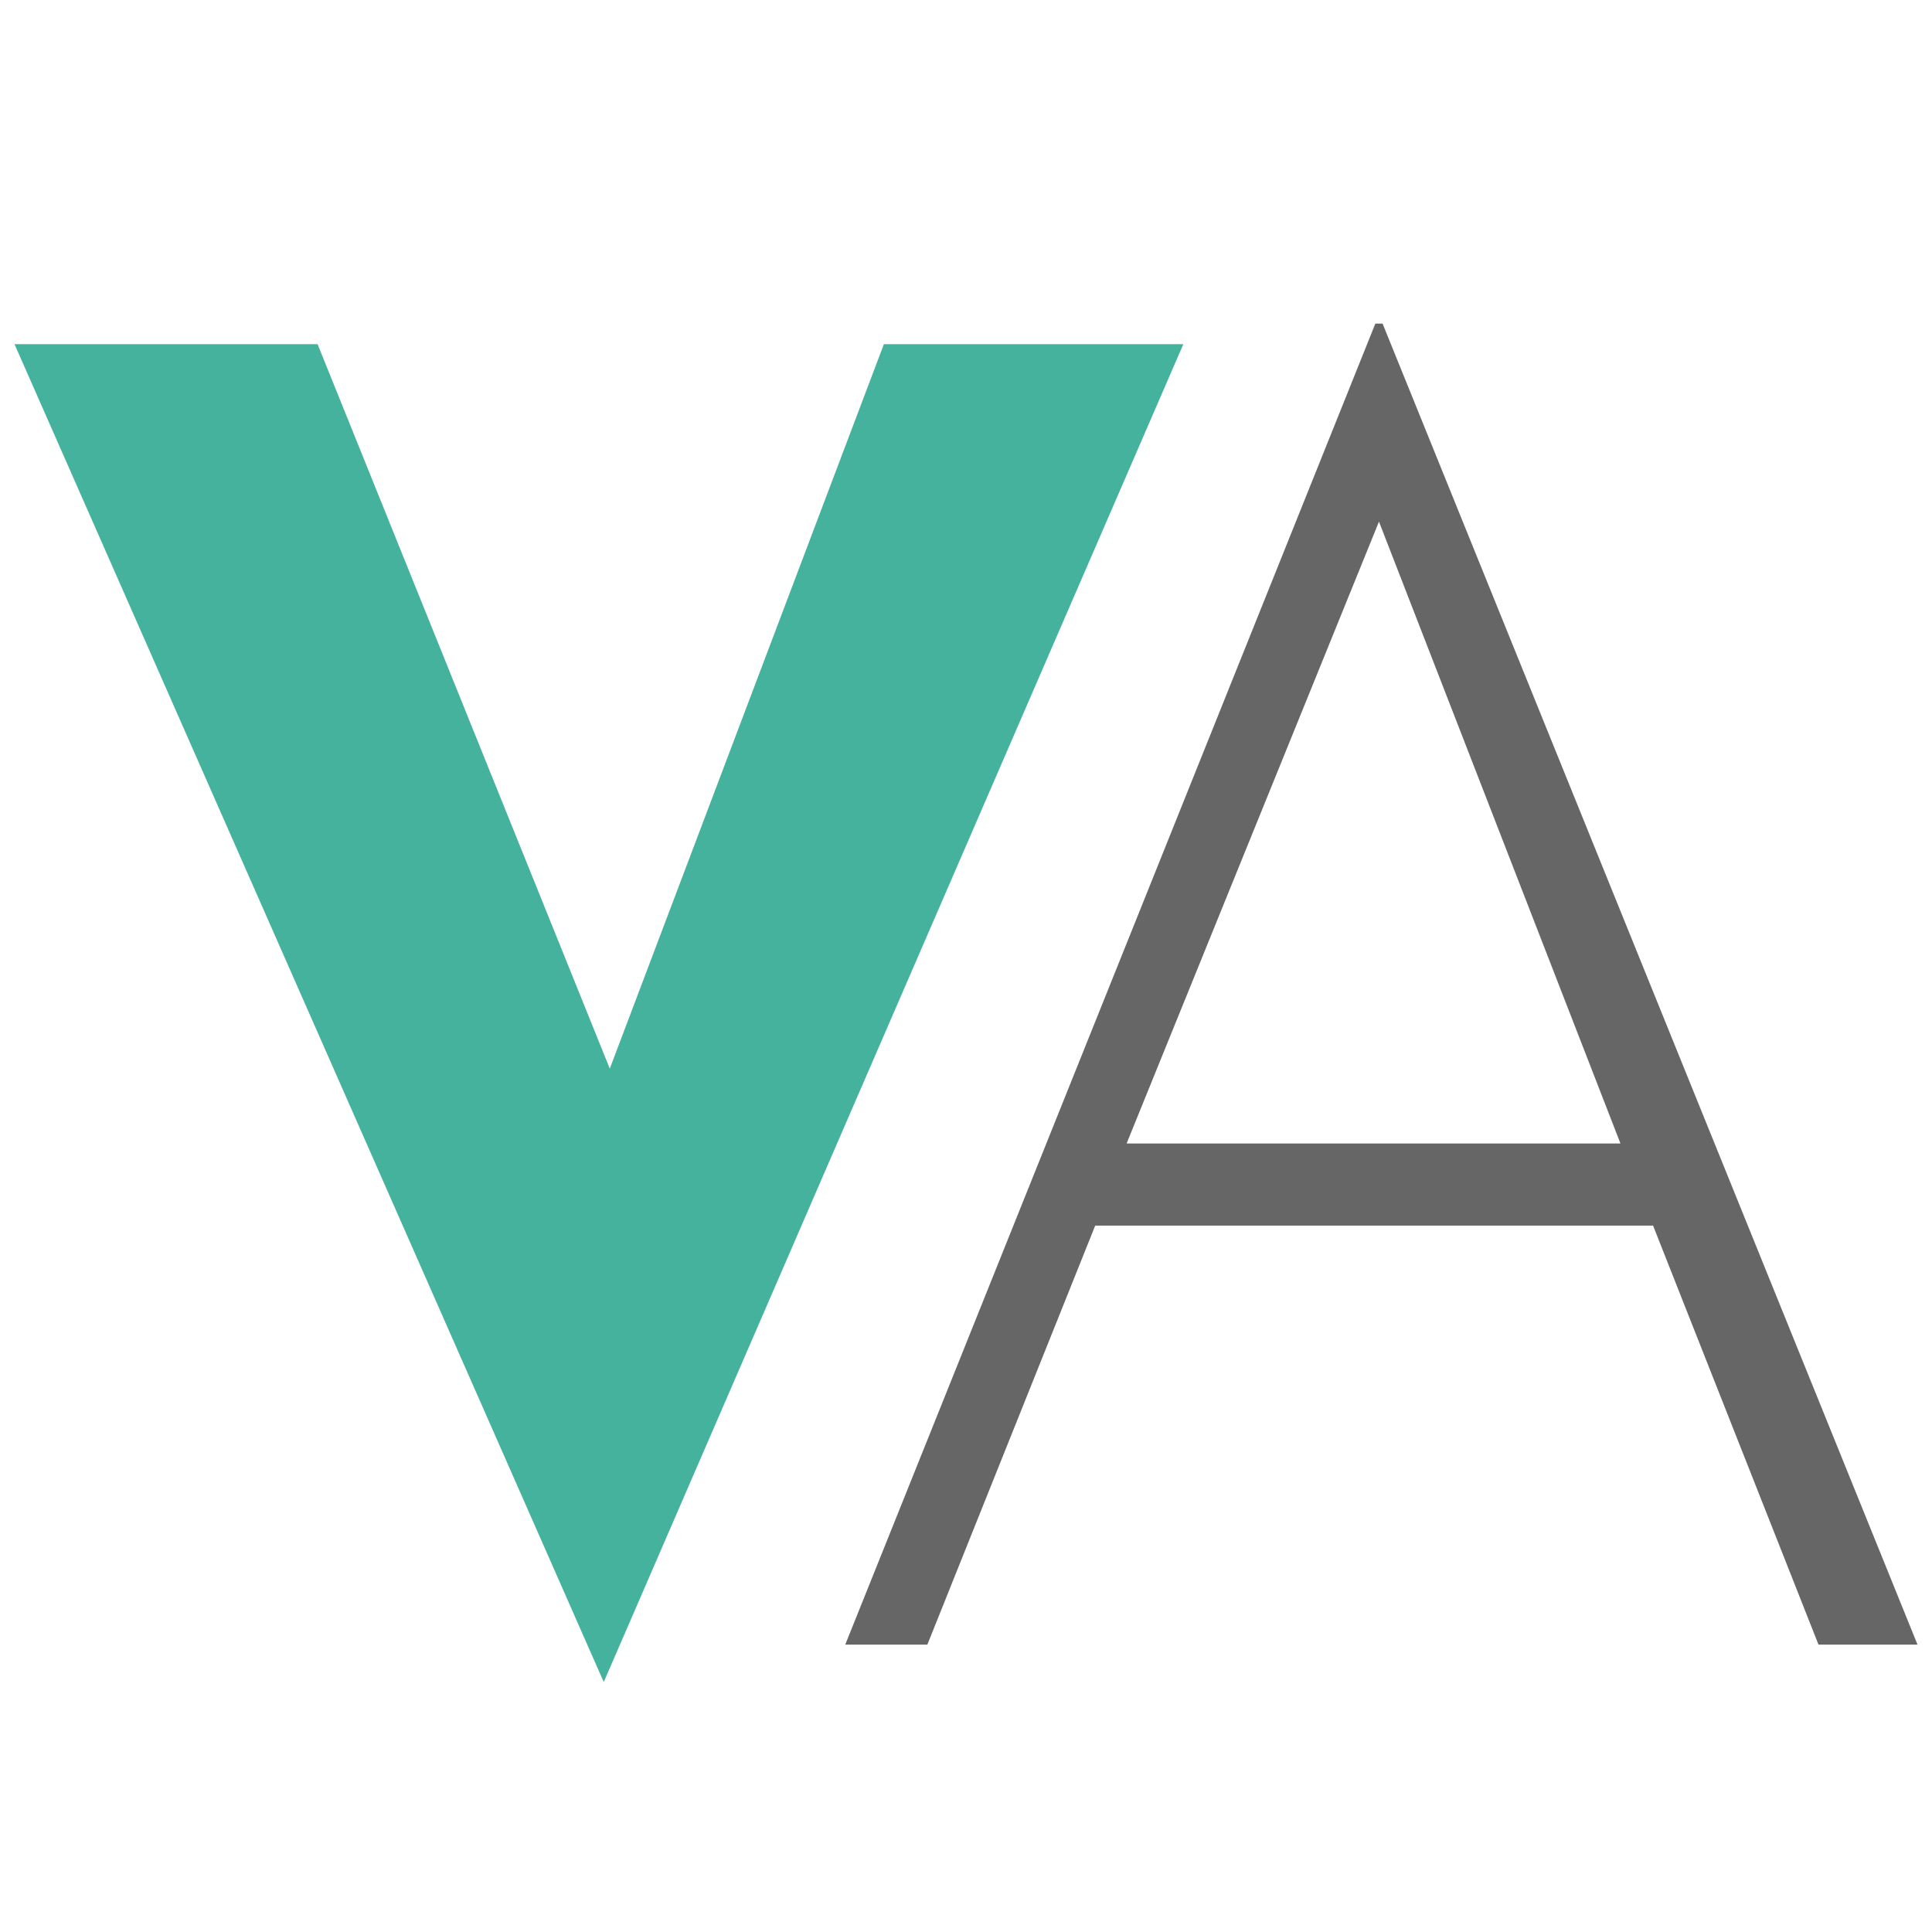 <?xml version="1.0" encoding="UTF-8"?>
<svg data-bbox="0.12 2.68 15.76 11.25" viewBox="0 0 16 16" xmlns="http://www.w3.org/2000/svg" data-type="color">
    <g>
        <path d="M13.69 10.15H9.07l-1.39 3.47H7l4.39-10.94h.06l4.43 10.94h-.82Zm-.27-.68-2-5.15-2.09 5.15Z" fill="#666666" data-color="1"/>
        <path d="M9.8 2.85 5 13.93.12 2.85h2.51l2.42 6 2.27-6Z" fill="#45b29d" data-color="2"/>
    </g>
</svg>
